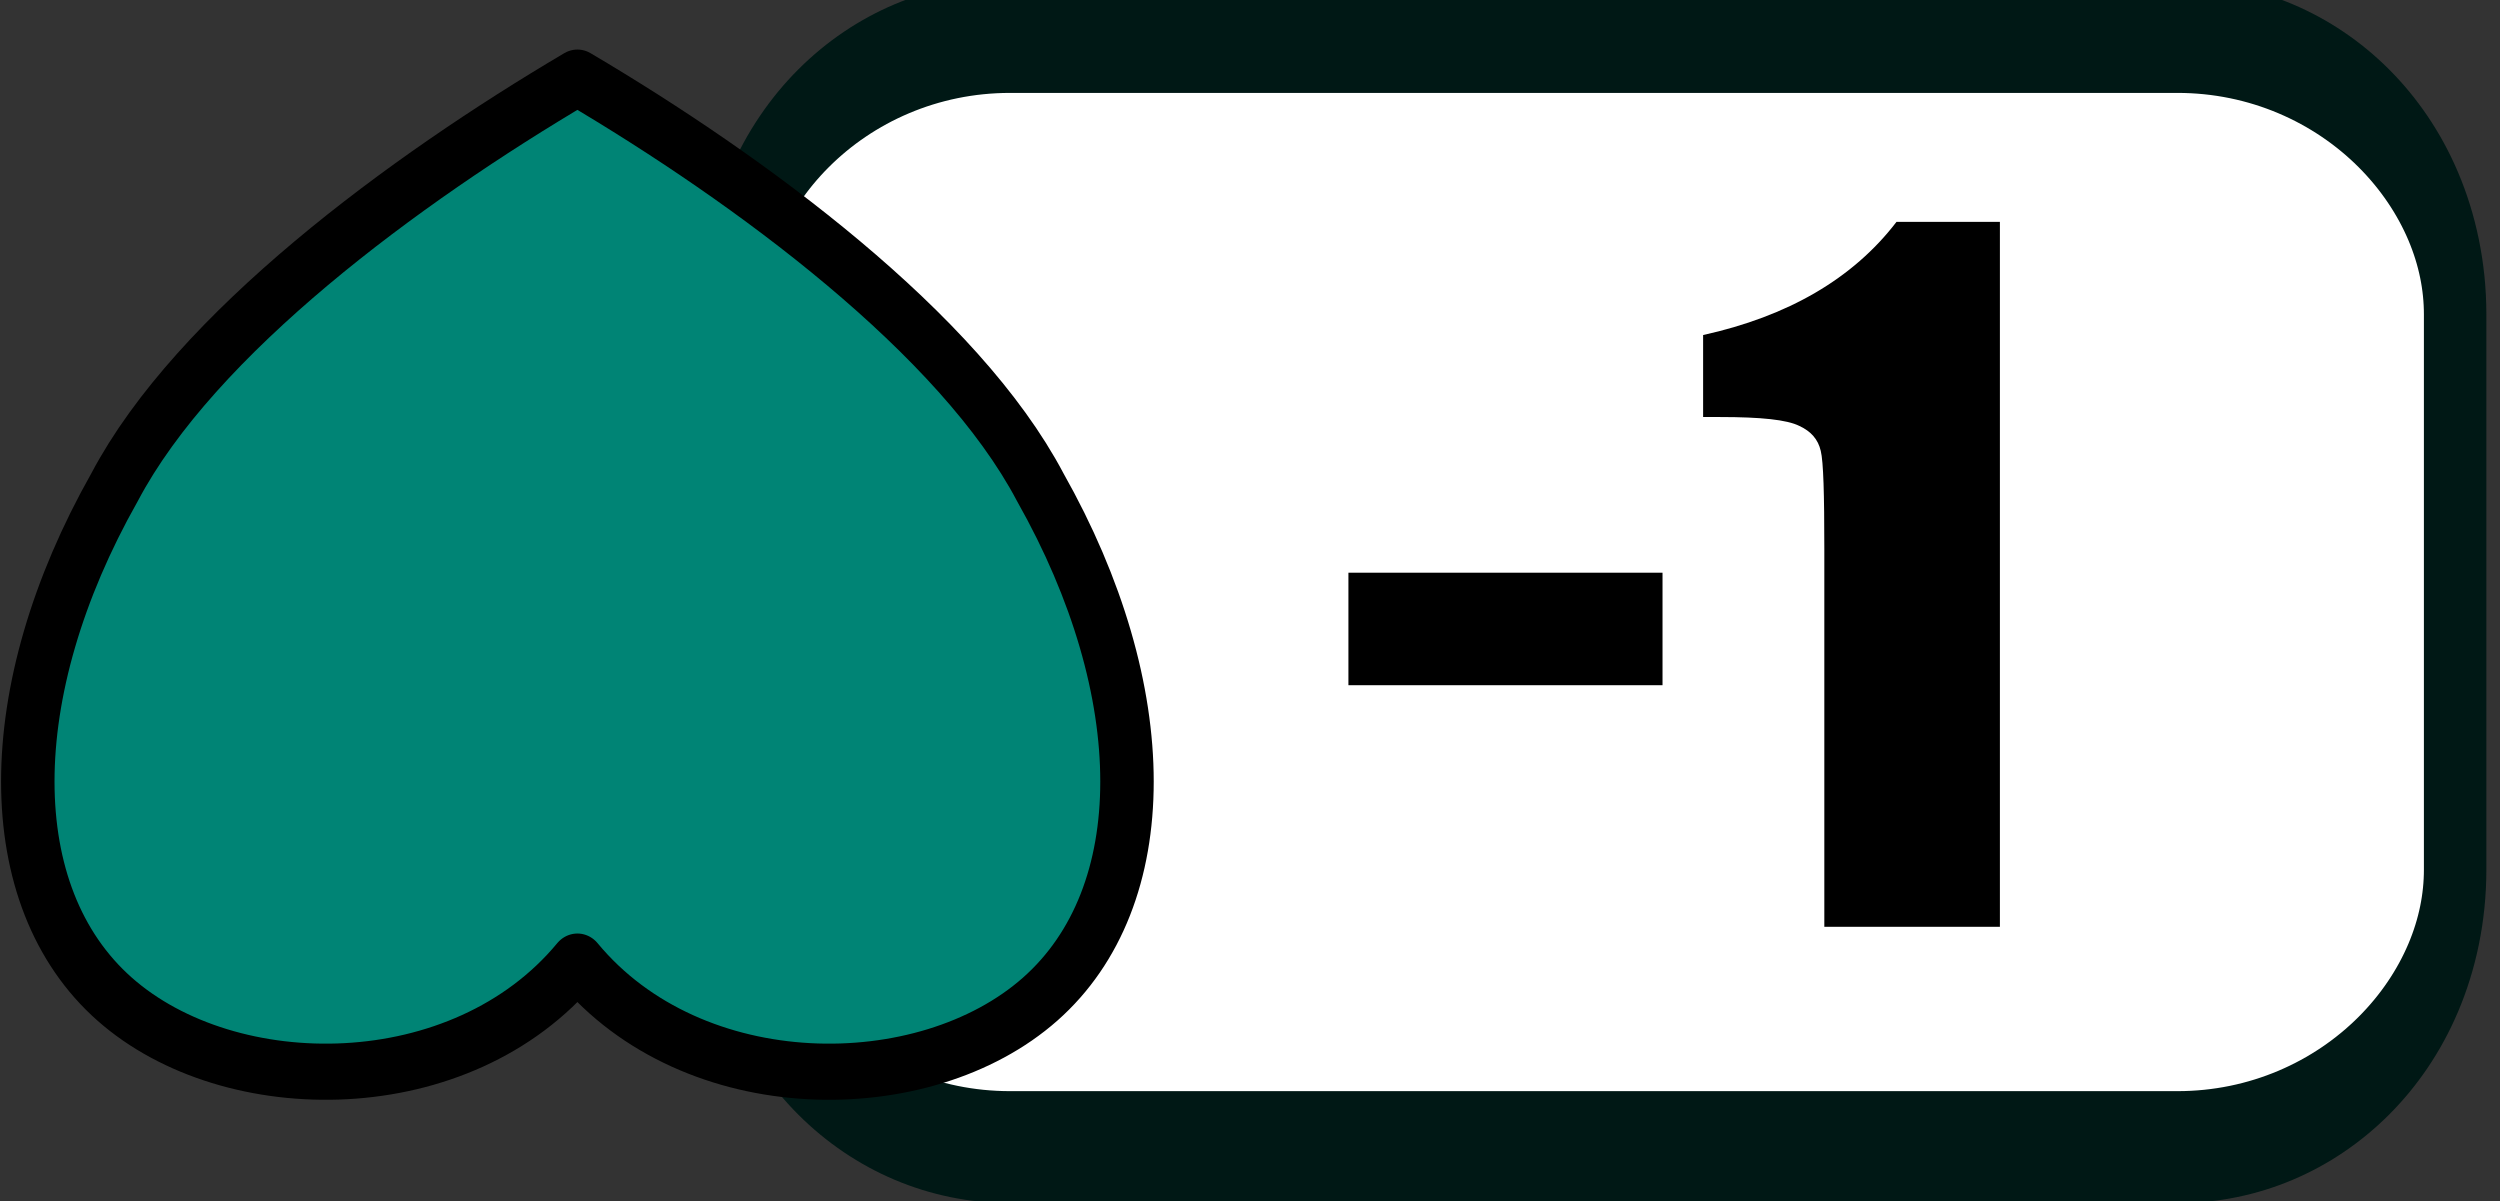 <?xml version="1.0" encoding="UTF-8" standalone="no"?>
<!DOCTYPE svg PUBLIC "-//W3C//DTD SVG 1.1//EN" "http://www.w3.org/Graphics/SVG/1.1/DTD/svg11.dtd">
<svg width="100%" height="100%" viewBox="0 0 2699 1297" version="1.1" xmlns="http://www.w3.org/2000/svg" xmlns:xlink="http://www.w3.org/1999/xlink" xml:space="preserve" xmlns:serif="http://www.serif.com/" style="fill-rule:evenodd;clip-rule:evenodd;stroke-linecap:round;stroke-linejoin:round;stroke-miterlimit:1.5;">
    <rect x="0" y="0" width="2699" height="1297" fill="#333333" stroke="none"/>
    <g transform="matrix(1,0,0,1,-43405.6,-31578.9)">
        <g transform="matrix(0.521,0,0,0.934,21857.8,2755.07)">
            <path d="M46446,31224.1L46446,31865.8C46446,32042.9 46188.2,32186.6 45870.6,32186.6L43451.3,32186.6C43133.7,32186.6 42875.9,32042.9 42875.9,31865.8L42875.9,31224.1C42875.9,31047 43133.7,30903.3 43451.3,30903.3L45870.6,30903.3C46188.2,30903.3 46446,31047 46446,31224.1Z" style="fill:white;stroke:rgb(0,24,21);stroke-width:129.45px;"/>
        </g>
        <g transform="matrix(-3.636,0,0,-3.819,48747.7,41165.9)">
            <path d="M1297.78,2238.51C1332.14,2198.97 1400.85,2198.97 1435.2,2227.91C1469.56,2256.85 1469.56,2314.74 1435.2,2372.62C1411.15,2416.04 1349.31,2459.45 1297.78,2488.4C1246.25,2459.45 1184.41,2416.04 1160.36,2372.62C1126.01,2314.74 1126.01,2256.85 1160.36,2227.91C1194.72,2198.97 1263.43,2198.97 1297.78,2238.51Z" style="fill:rgb(0,132,117);stroke:black;stroke-width:15.87px;"/>
        </g>
        <g transform="matrix(2.877,0,0,2.877,-61205.6,-37151.5)">
            <g transform="matrix(334.443,0,0,334.443,36998.3,24237.4)">
                <path d="M0.339,-0.791L0.339,-0L0.142,-0L0.142,-0.424C0.142,-0.485 0.141,-0.522 0.138,-0.534C0.135,-0.547 0.127,-0.556 0.114,-0.562C0.1,-0.569 0.071,-0.572 0.025,-0.572L0.006,-0.572L0.006,-0.664C0.101,-0.685 0.174,-0.727 0.223,-0.791L0.339,-0.791Z" style="fill-rule:nonzero;"/>
            </g>
        </g>
        <g transform="matrix(0.976,0,0,1.107,9812.61,4995.88)">
            <rect x="35910.6" y="24572.1" width="347.44" height="109.721"/>
        </g>
    </g>
</svg>
